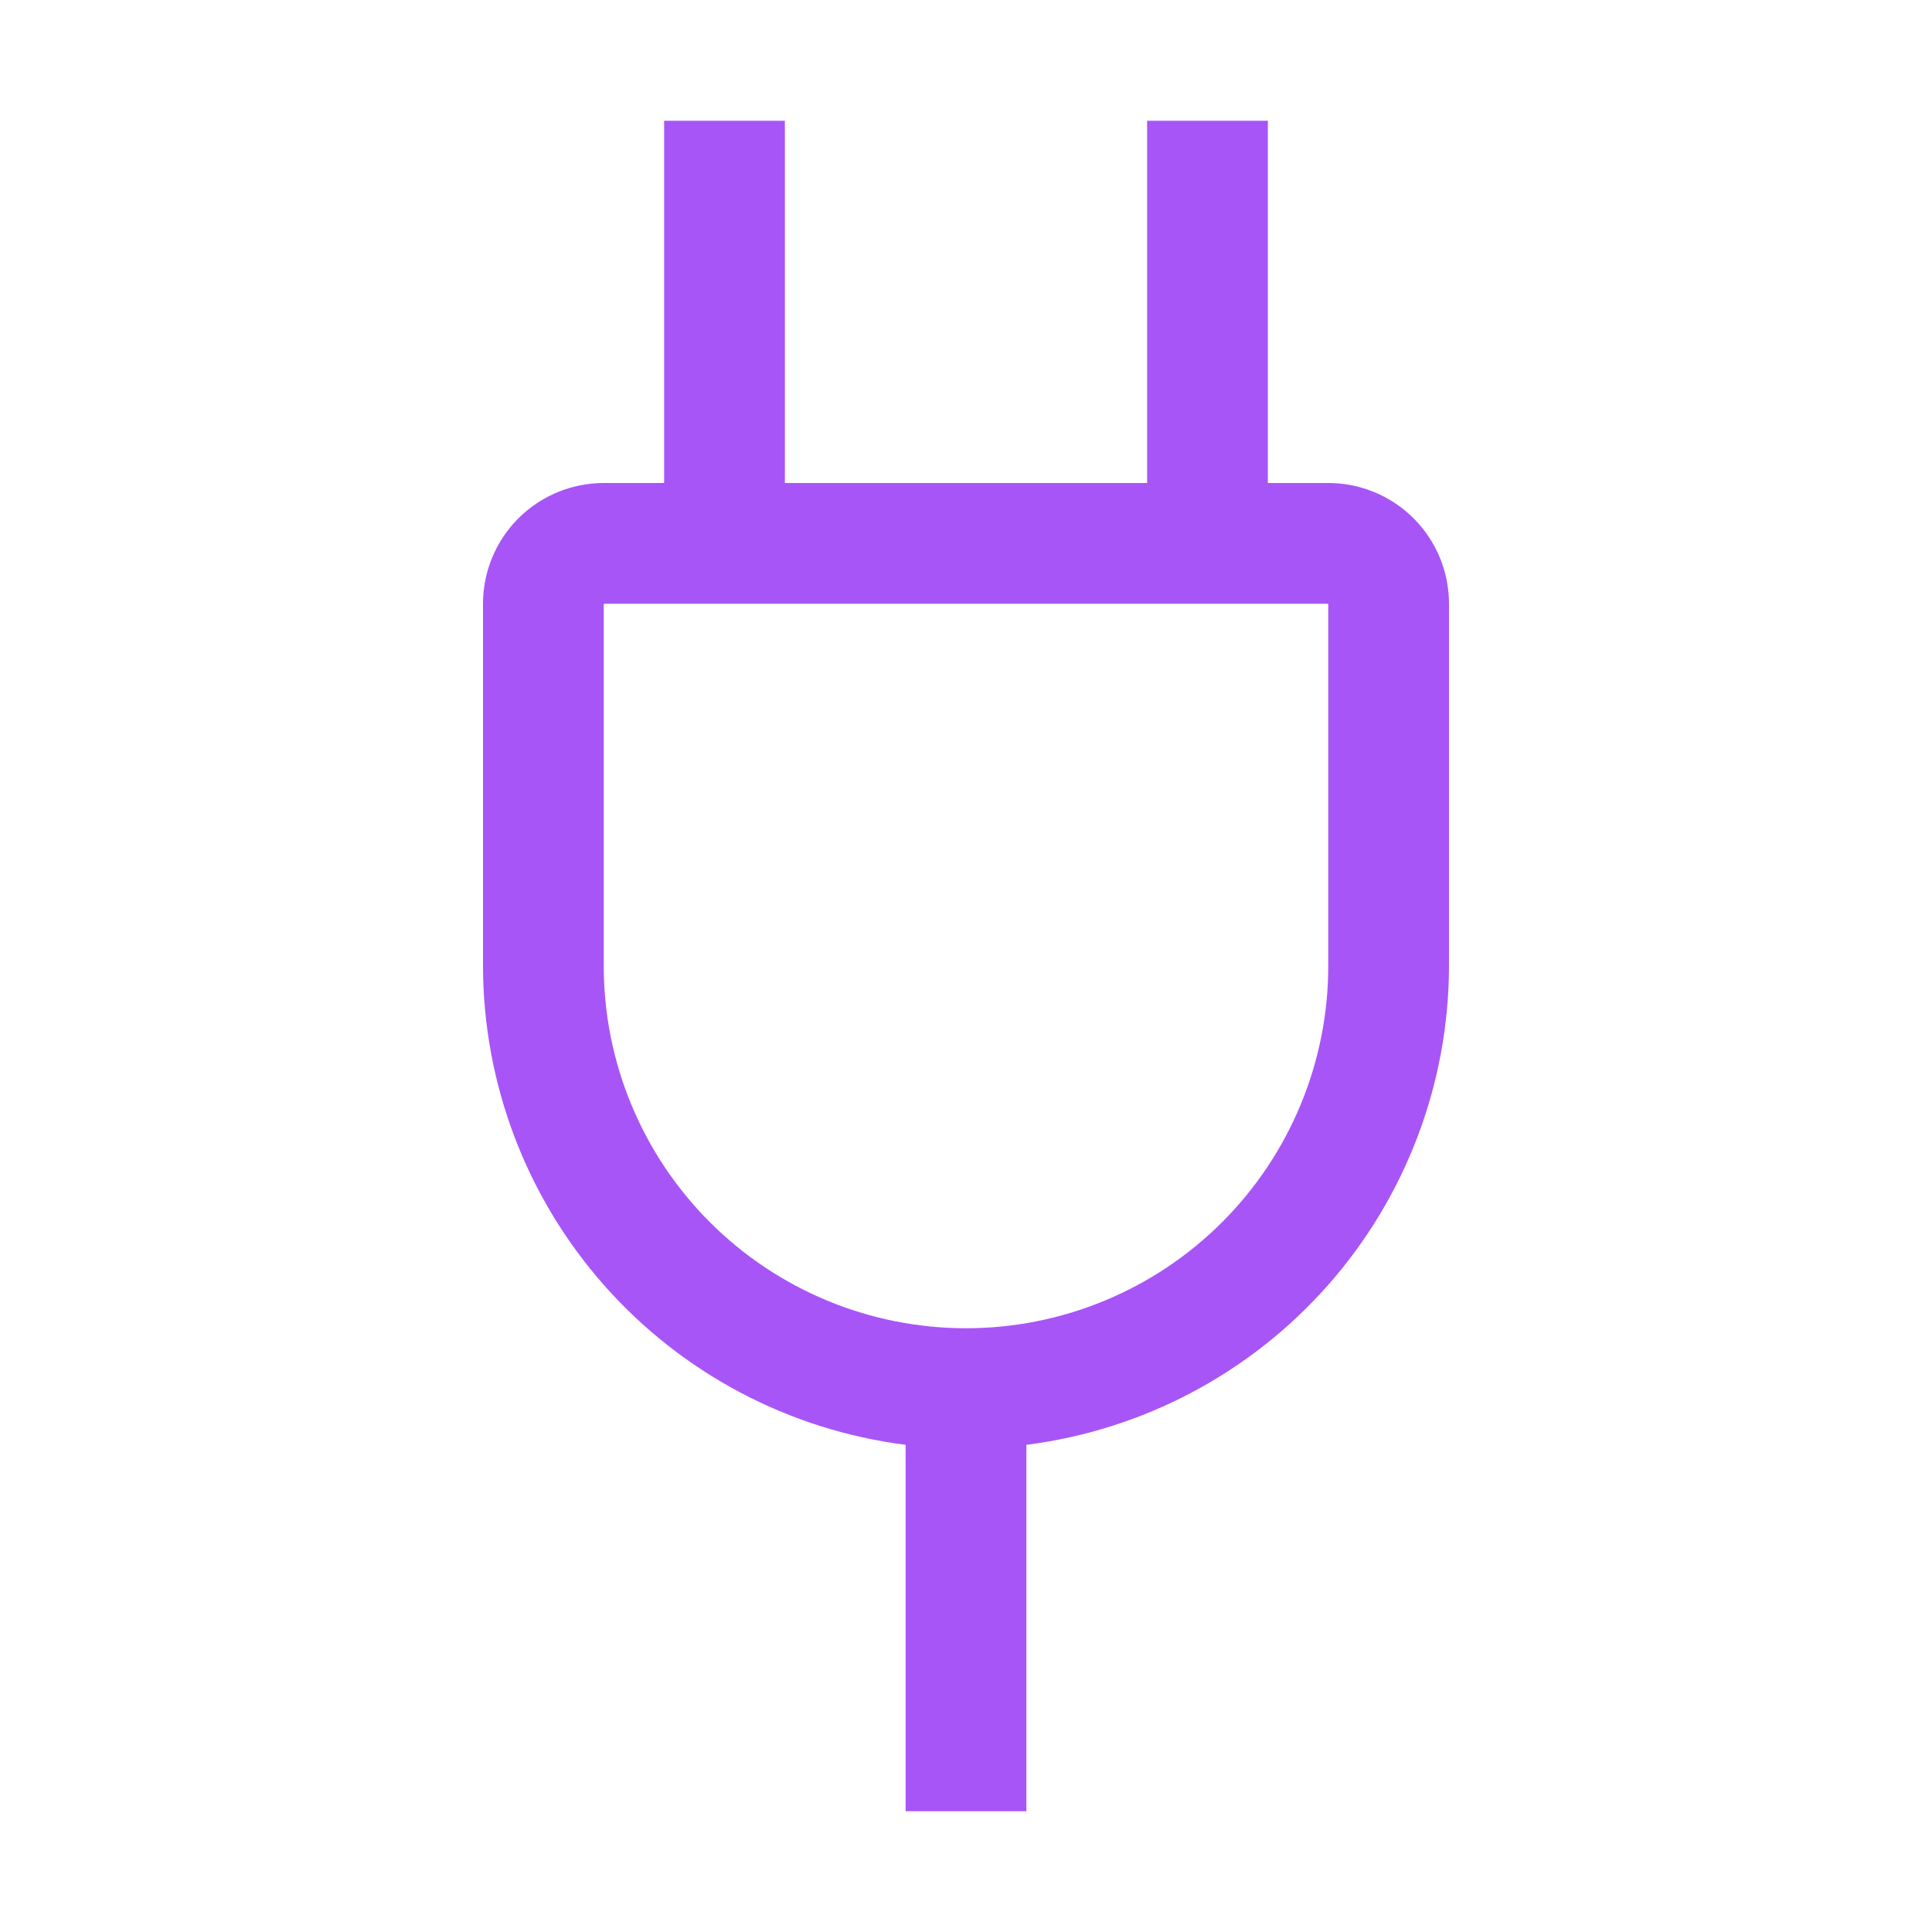 <svg width="140" height="140" viewBox="0 0 140 140" fill="none" xmlns="http://www.w3.org/2000/svg">
<g clip-path="url(#clip0_2_9)">
<path d="M96.25 35H91.875V8.75H83.125V35H56.875V8.75H48.125V35H43.75C41.429 35 39.204 35.922 37.563 37.563C35.922 39.204 35 41.429 35 43.75V70C35.014 78.518 38.131 86.739 43.767 93.125C49.404 99.512 57.175 103.625 65.625 104.697V131.25H74.375V104.697C82.825 103.625 90.596 99.512 96.233 93.125C101.869 86.739 104.986 78.518 105 70V43.75C105 41.429 104.078 39.204 102.437 37.563C100.796 35.922 98.571 35 96.25 35ZM96.25 70C96.25 76.962 93.484 83.639 88.562 88.562C83.639 93.484 76.962 96.25 70 96.25C63.038 96.25 56.361 93.484 51.438 88.562C46.516 83.639 43.75 76.962 43.75 70V43.75H96.25V70Z" fill="#A855F7"/>
</g>
<defs>
<clipPath id="clip0_2_9">
<rect width="140" height="140" fill="white"/>
</clipPath>
</defs>
</svg>
